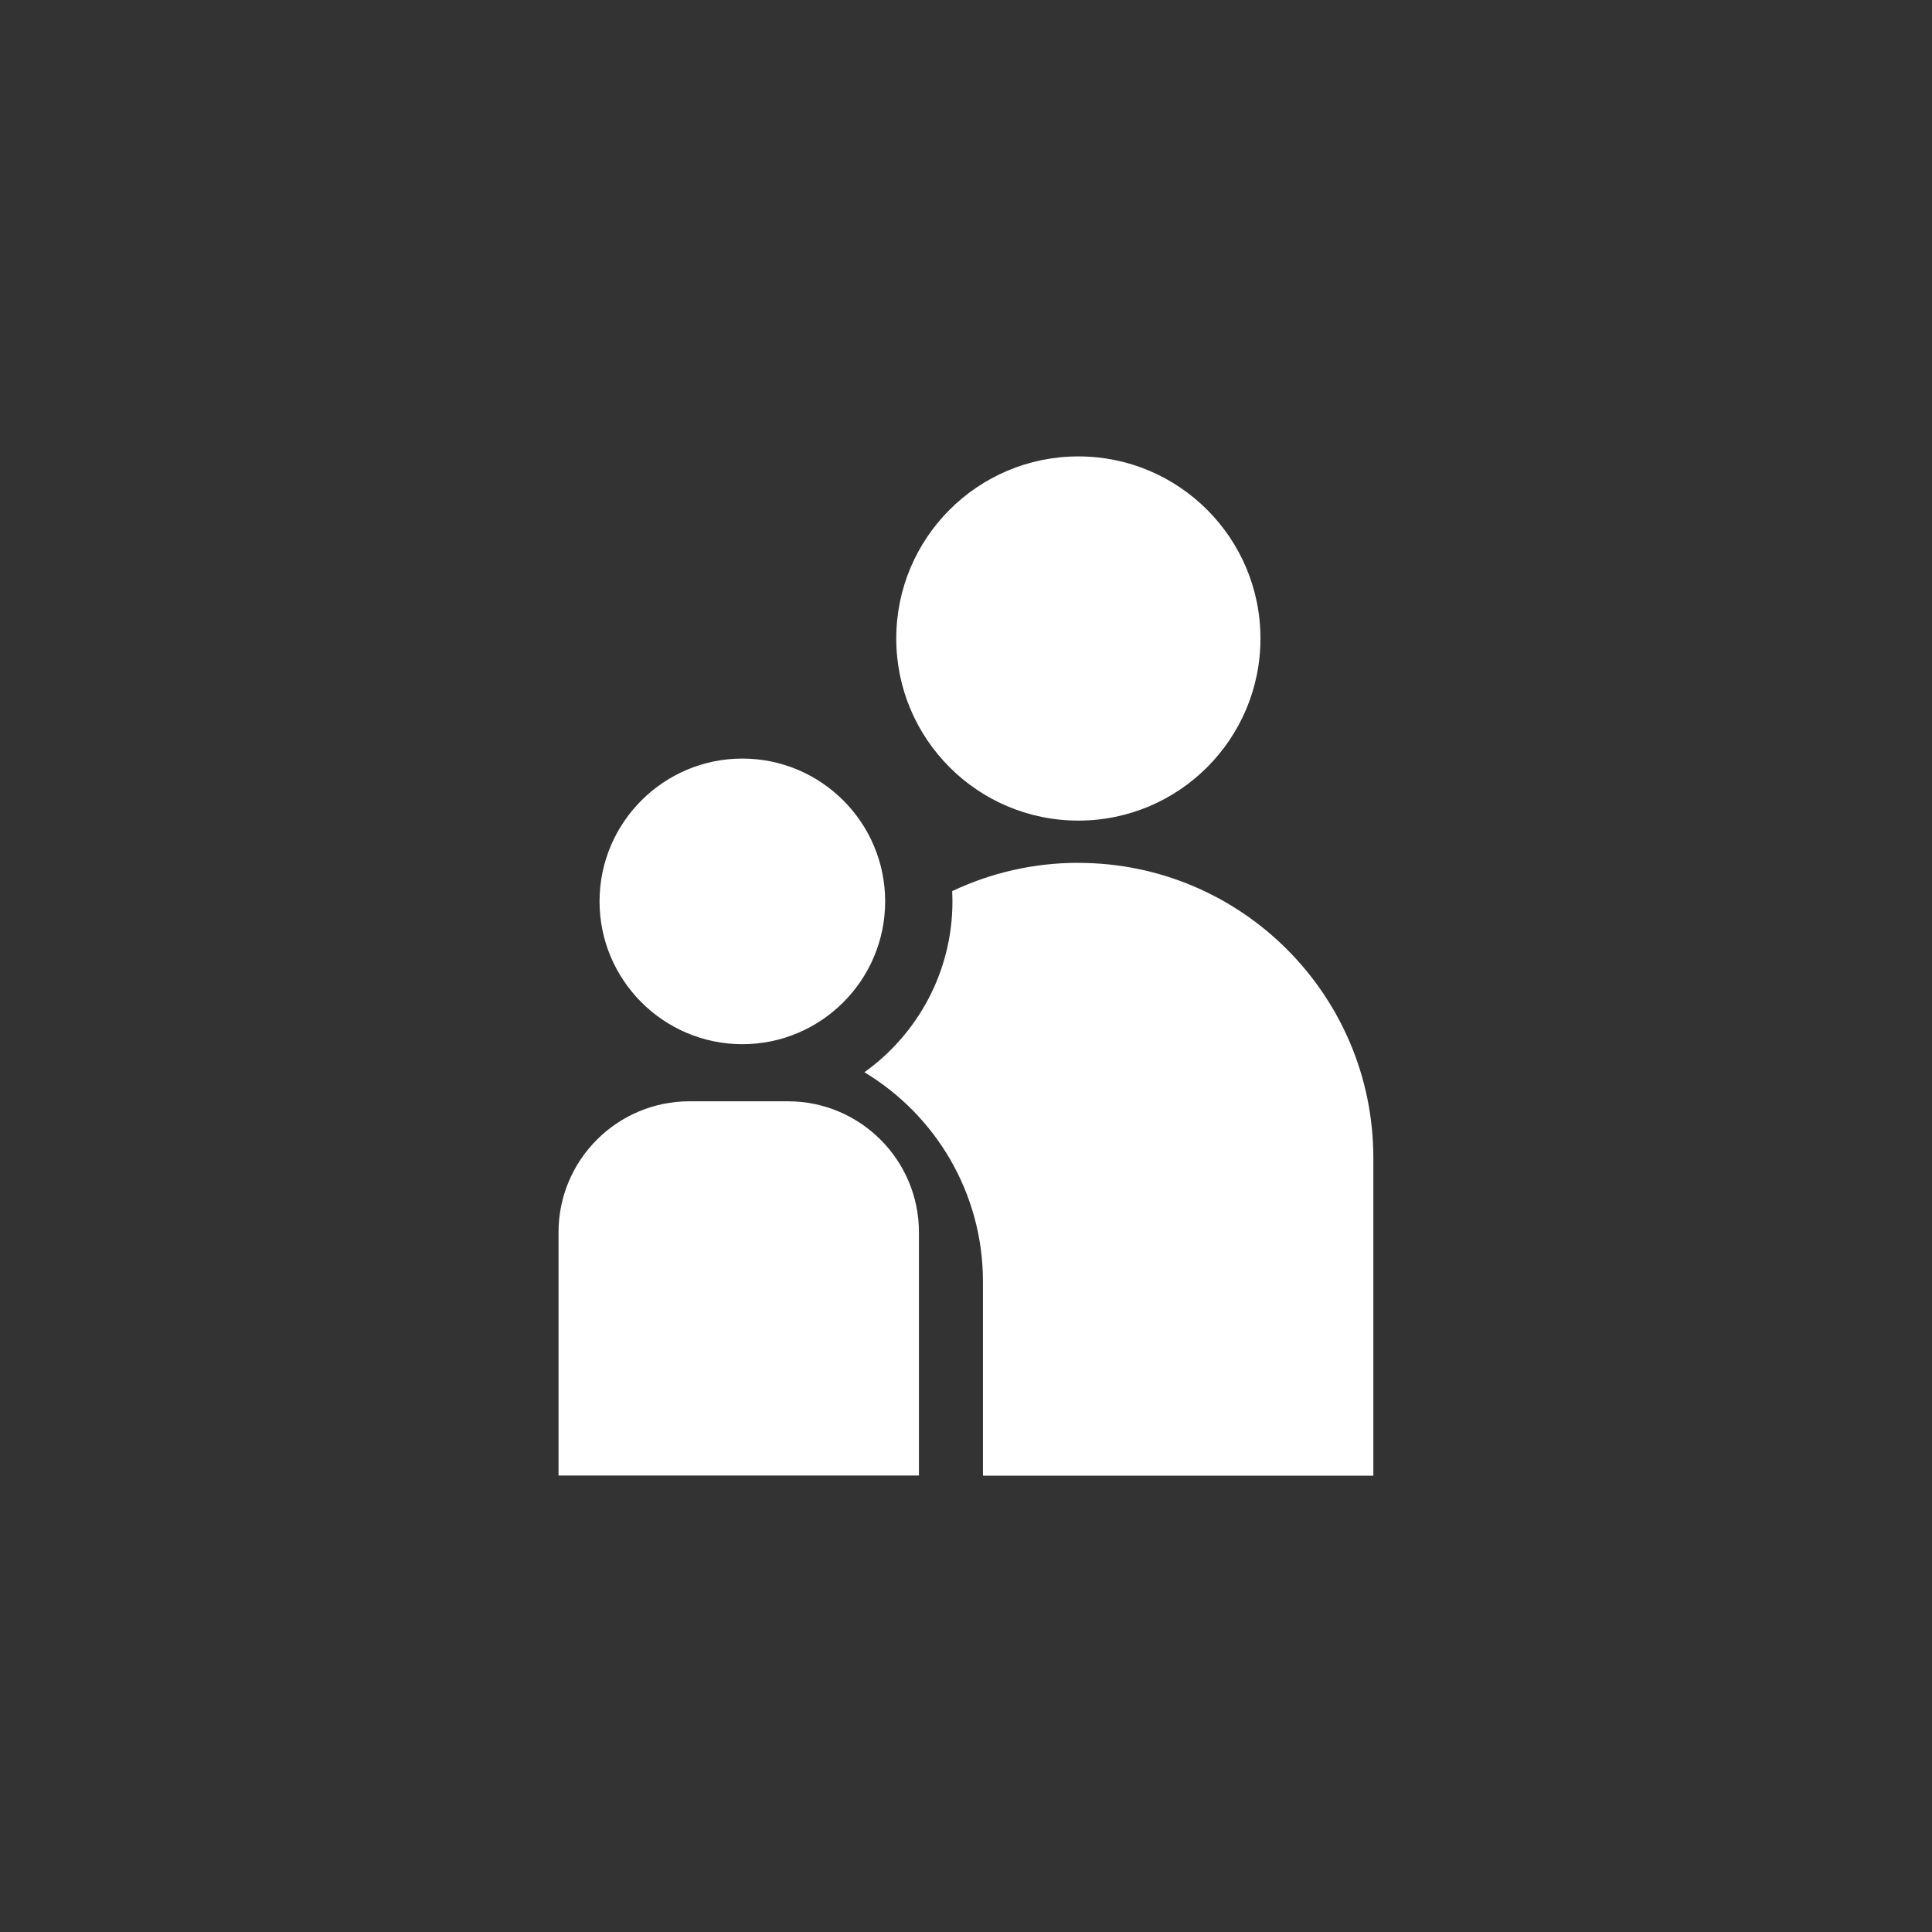 <svg xmlns="http://www.w3.org/2000/svg" id="a" viewBox="0 0 290.6 290.6"><rect x="0" y="0" width="290.6" height="290.6" fill="#333333" stroke="none"/><circle cx="162.2" cy="96.04" r="27.39" fill="#fff"></circle><path d="m103.72,165.65h14.8c10.87,0,19.7,8.83,19.7,19.7v36.59h-54.21v-36.59c0-10.87,8.83-19.7,19.7-19.7Z" fill="#fff"></path><path d="m162.2,129.78h0c-6.79,0-13.22,1.53-18.98,4.26.02.51.04,1.02.04,1.54,0,10.58-5.23,19.96-13.24,25.7,10.68,6.43,17.83,18.14,17.83,31.49v29.19h58.72v-47.79c0-24.51-19.87-44.38-44.38-44.38Z" fill="#fff"></path><path d="m111.66,157.06c-11.84,0-21.48-9.64-21.48-21.48s9.63-21.48,21.48-21.48,21.48,9.63,21.48,21.48-9.63,21.48-21.48,21.48Z" fill="#fff"></path></svg>
